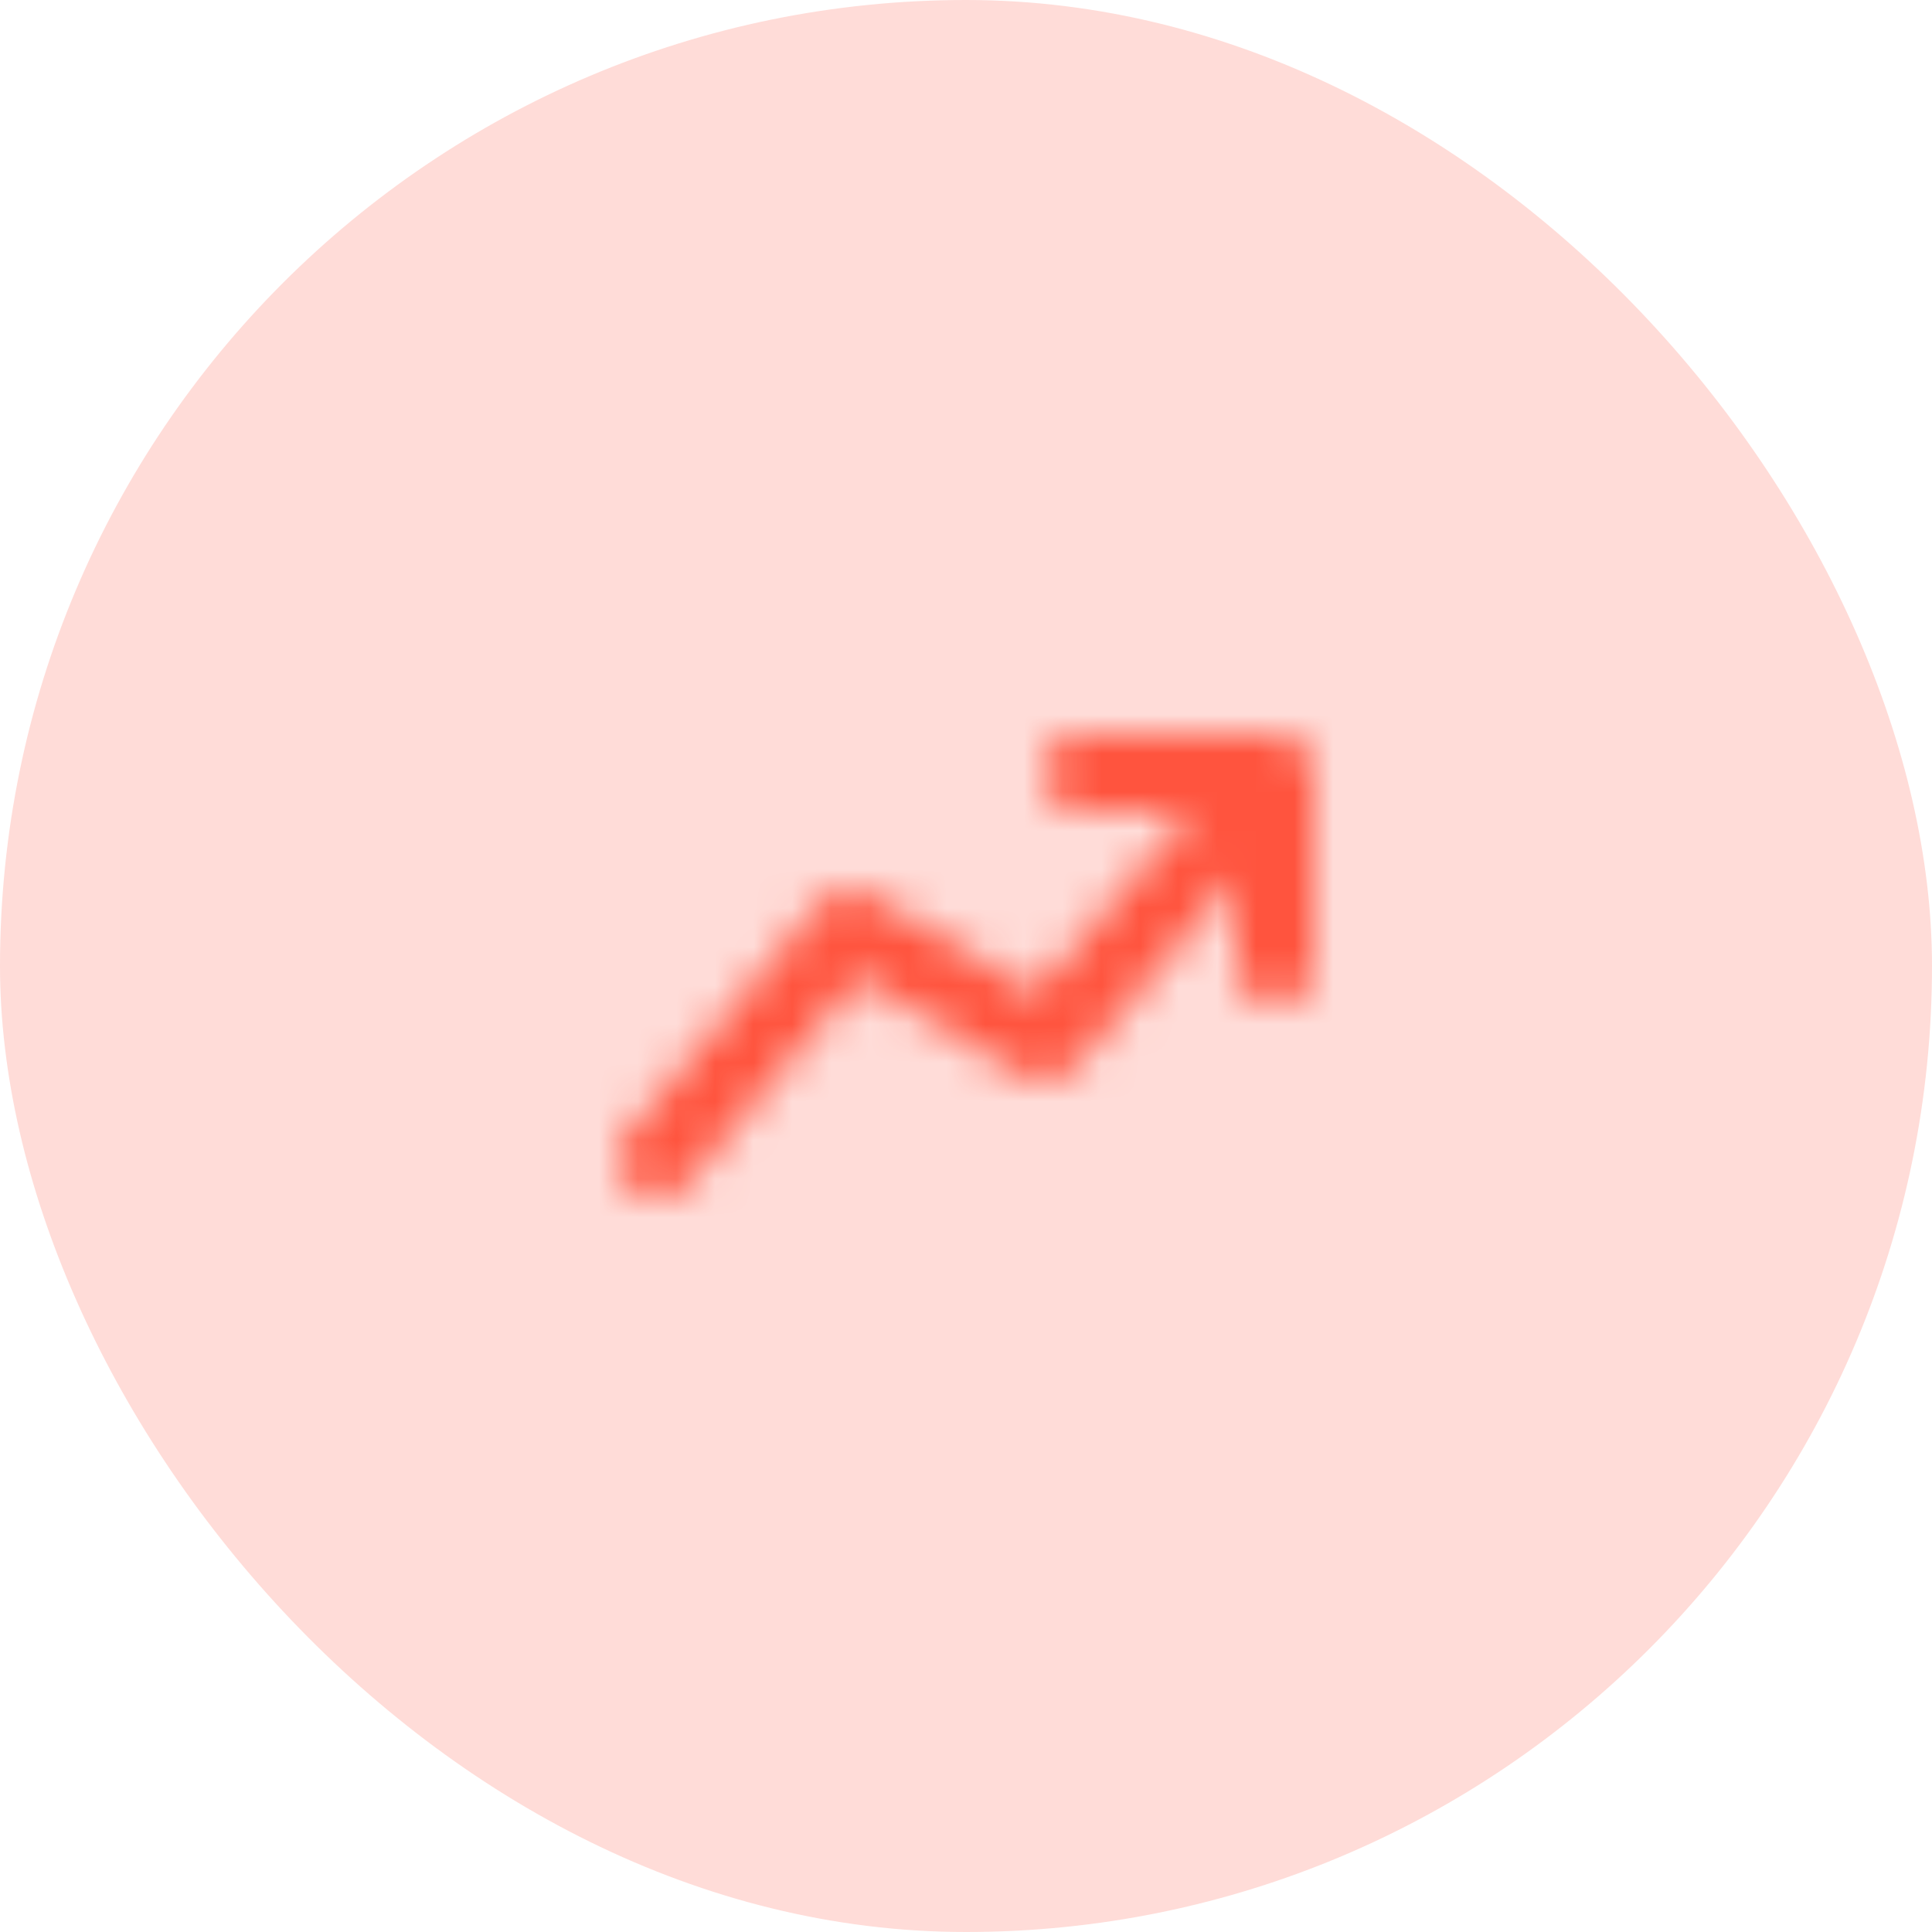 <svg width="50" height="50" viewBox="0 0 50 50" fill="none" xmlns="http://www.w3.org/2000/svg">
<rect width="50" height="50" rx="25" fill="#FF543E" fill-opacity="0.2"/>
<mask id="mask0_243_1480" style="mask-type:luminance" maskUnits="userSpaceOnUse" x="15" y="19" width="20" height="12">
<path fill-rule="evenodd" clip-rule="evenodd" d="M33.992 19.963C33.99 19.891 33.969 19.823 33.95 19.754C33.935 19.696 33.928 19.637 33.903 19.584C33.88 19.532 33.841 19.49 33.807 19.442C33.765 19.381 33.727 19.32 33.673 19.27C33.664 19.261 33.66 19.249 33.65 19.241C33.614 19.21 33.57 19.199 33.531 19.174C33.471 19.135 33.412 19.095 33.344 19.069C33.277 19.045 33.211 19.039 33.142 19.029C33.094 19.022 33.051 19 33 19H28C27.447 19 27 19.448 27 20C27 20.552 27.447 21 28 21H30.826L26.79 25.708L22.514 23.143C22.091 22.887 21.547 22.981 21.231 23.36L16.231 29.36C15.878 29.784 15.935 30.415 16.359 30.768C16.547 30.924 16.773 31 16.999 31C17.286 31 17.57 30.878 17.768 30.64L22.22 25.298L26.485 27.858C26.904 28.109 27.442 28.021 27.759 27.651L32 22.703V25C32 25.552 32.447 26 33 26C33.553 26 34 25.552 34 25V20C34 19.987 33.993 19.976 33.992 19.963Z" fill="white"/>
</mask>
<g mask="url(#mask0_243_1480)">
<rect x="13" y="13" width="24" height="24" fill="#FF543E"/>
</g>
</svg>
